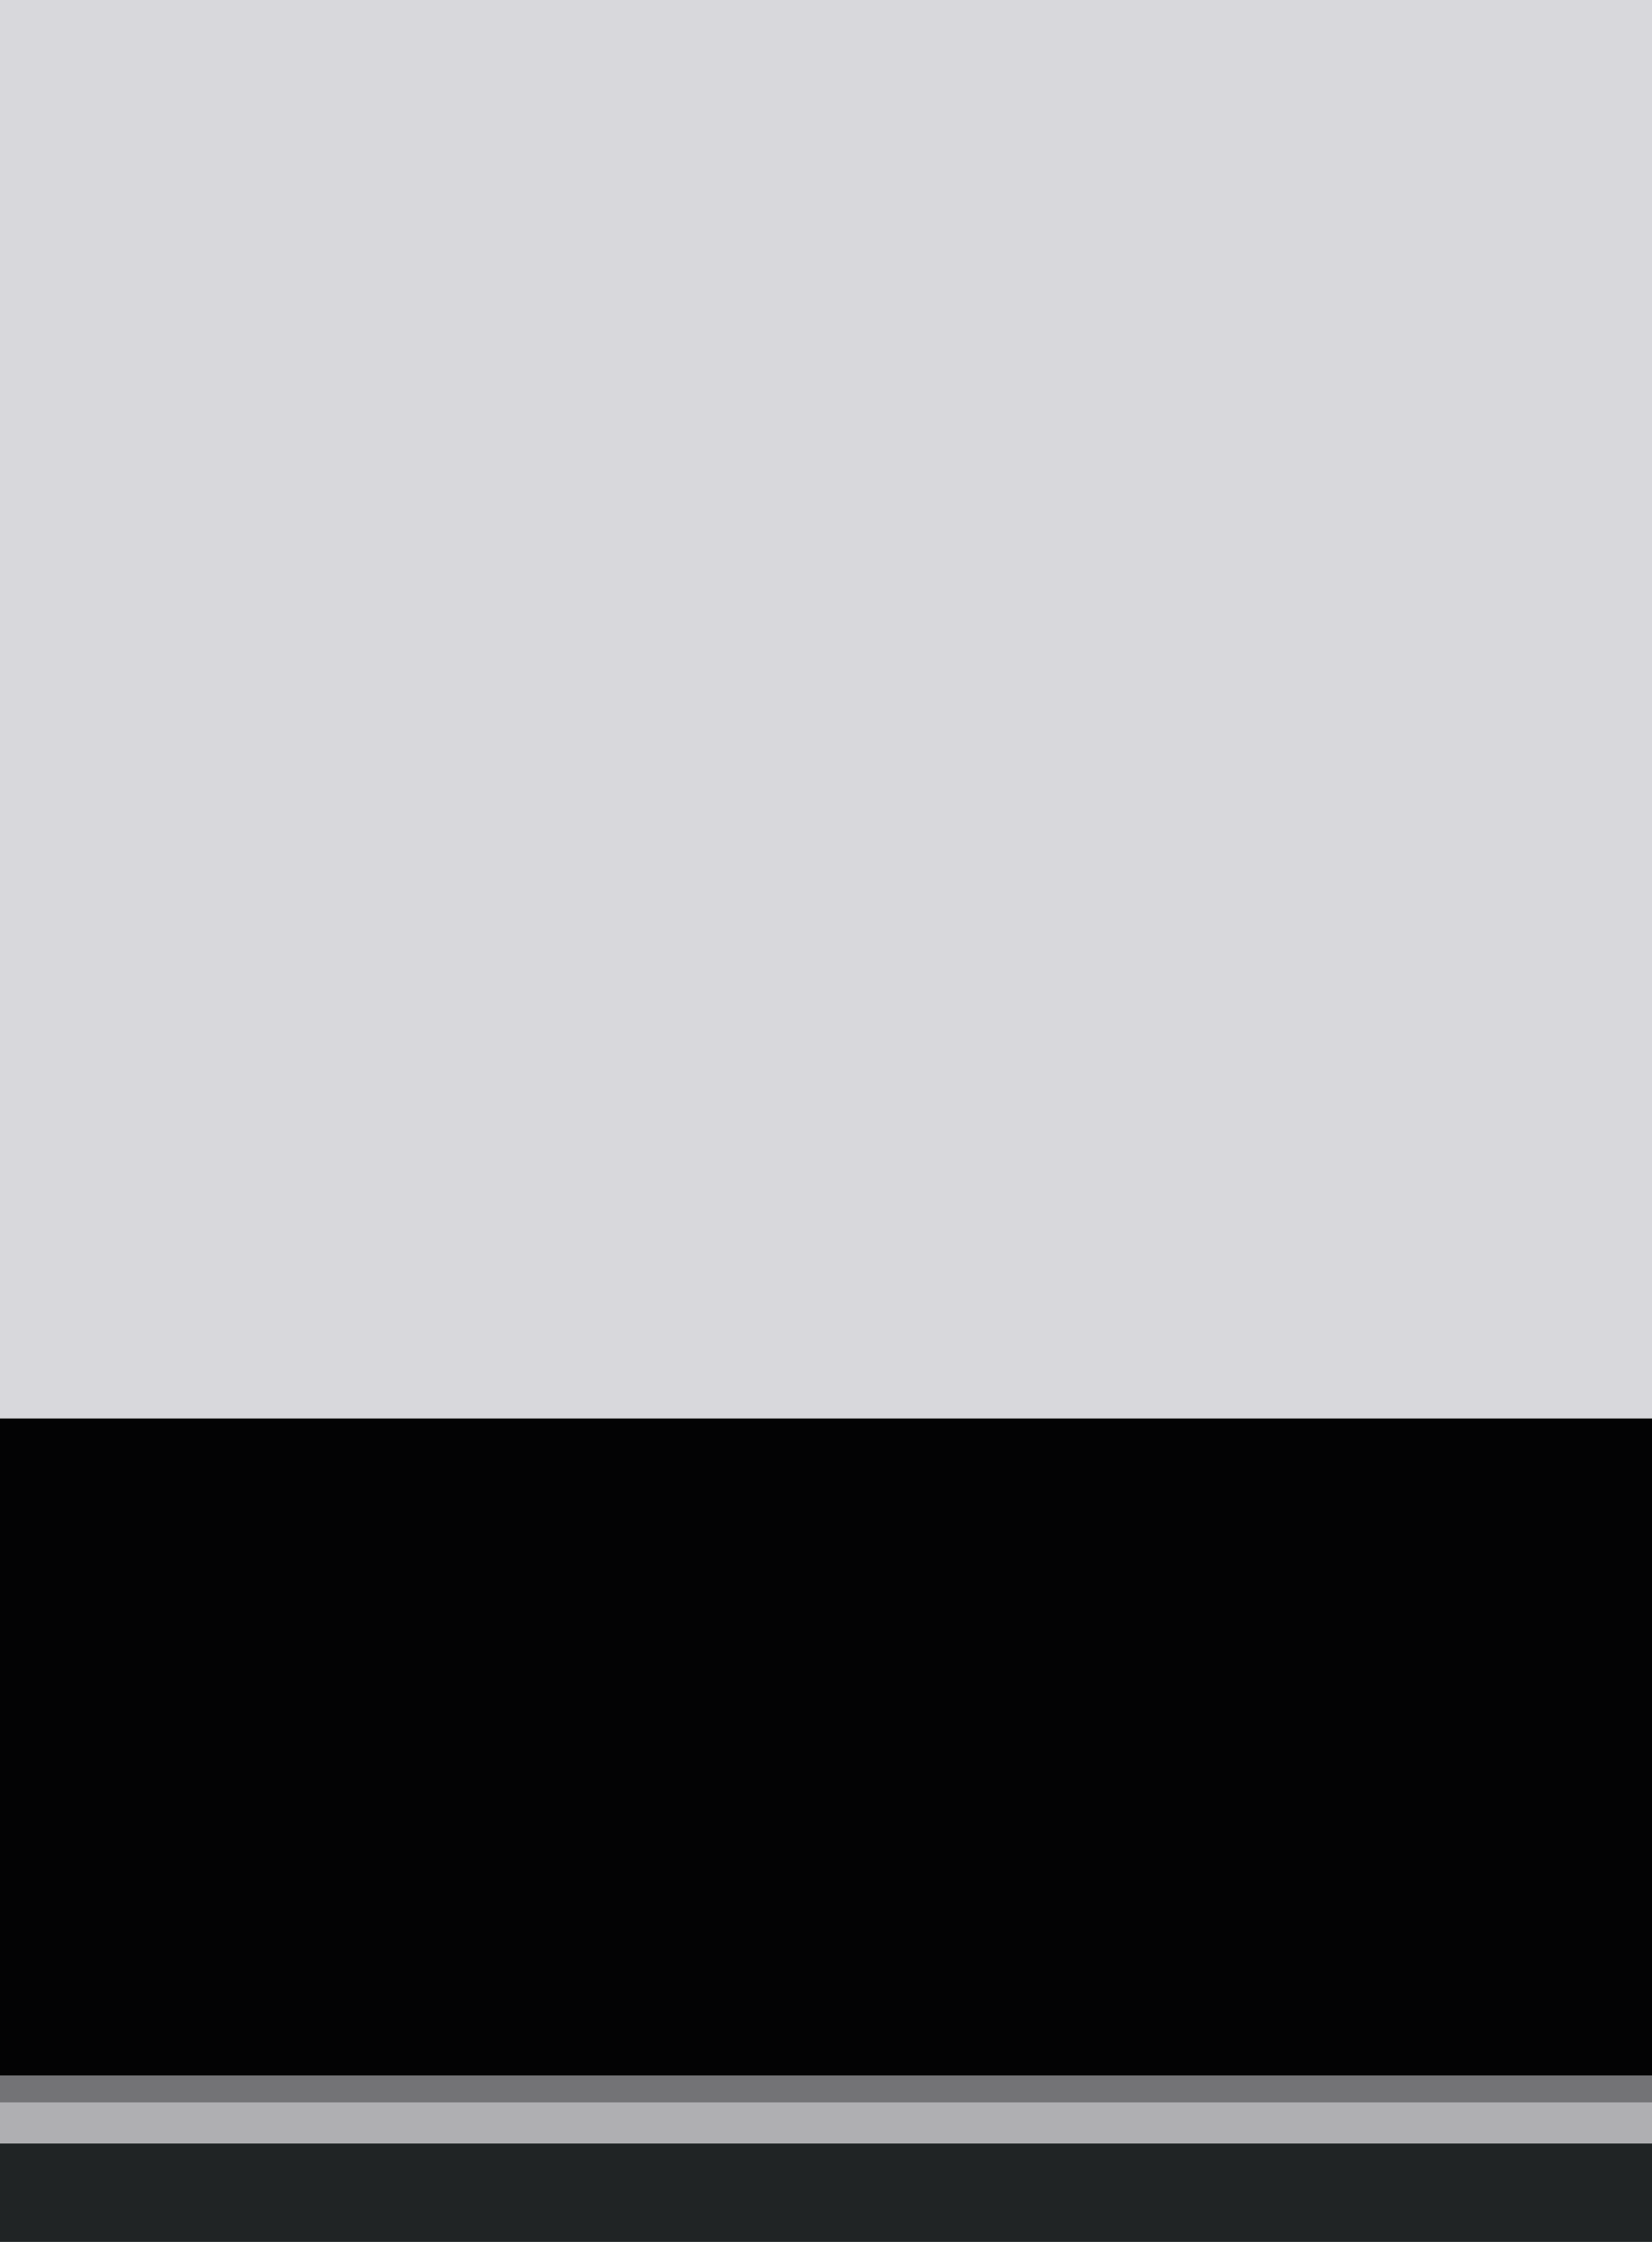 <svg height="190" viewBox="0 0 140 190" width="140" xmlns="http://www.w3.org/2000/svg"><path d="m0 0h140v120.213h-140z" fill="#d8d8dc"/><path d="m0 120.213h140v55.713h-140z" fill="#030304"/><path d="m0 175.926h140v2.261h-140z" fill="#737376"/><path d="m0 178.187h140v3.468h-140z" fill="#afafb2"/><path d="m0 181.655h140v8.345h-140z" fill="#202425"/></svg>